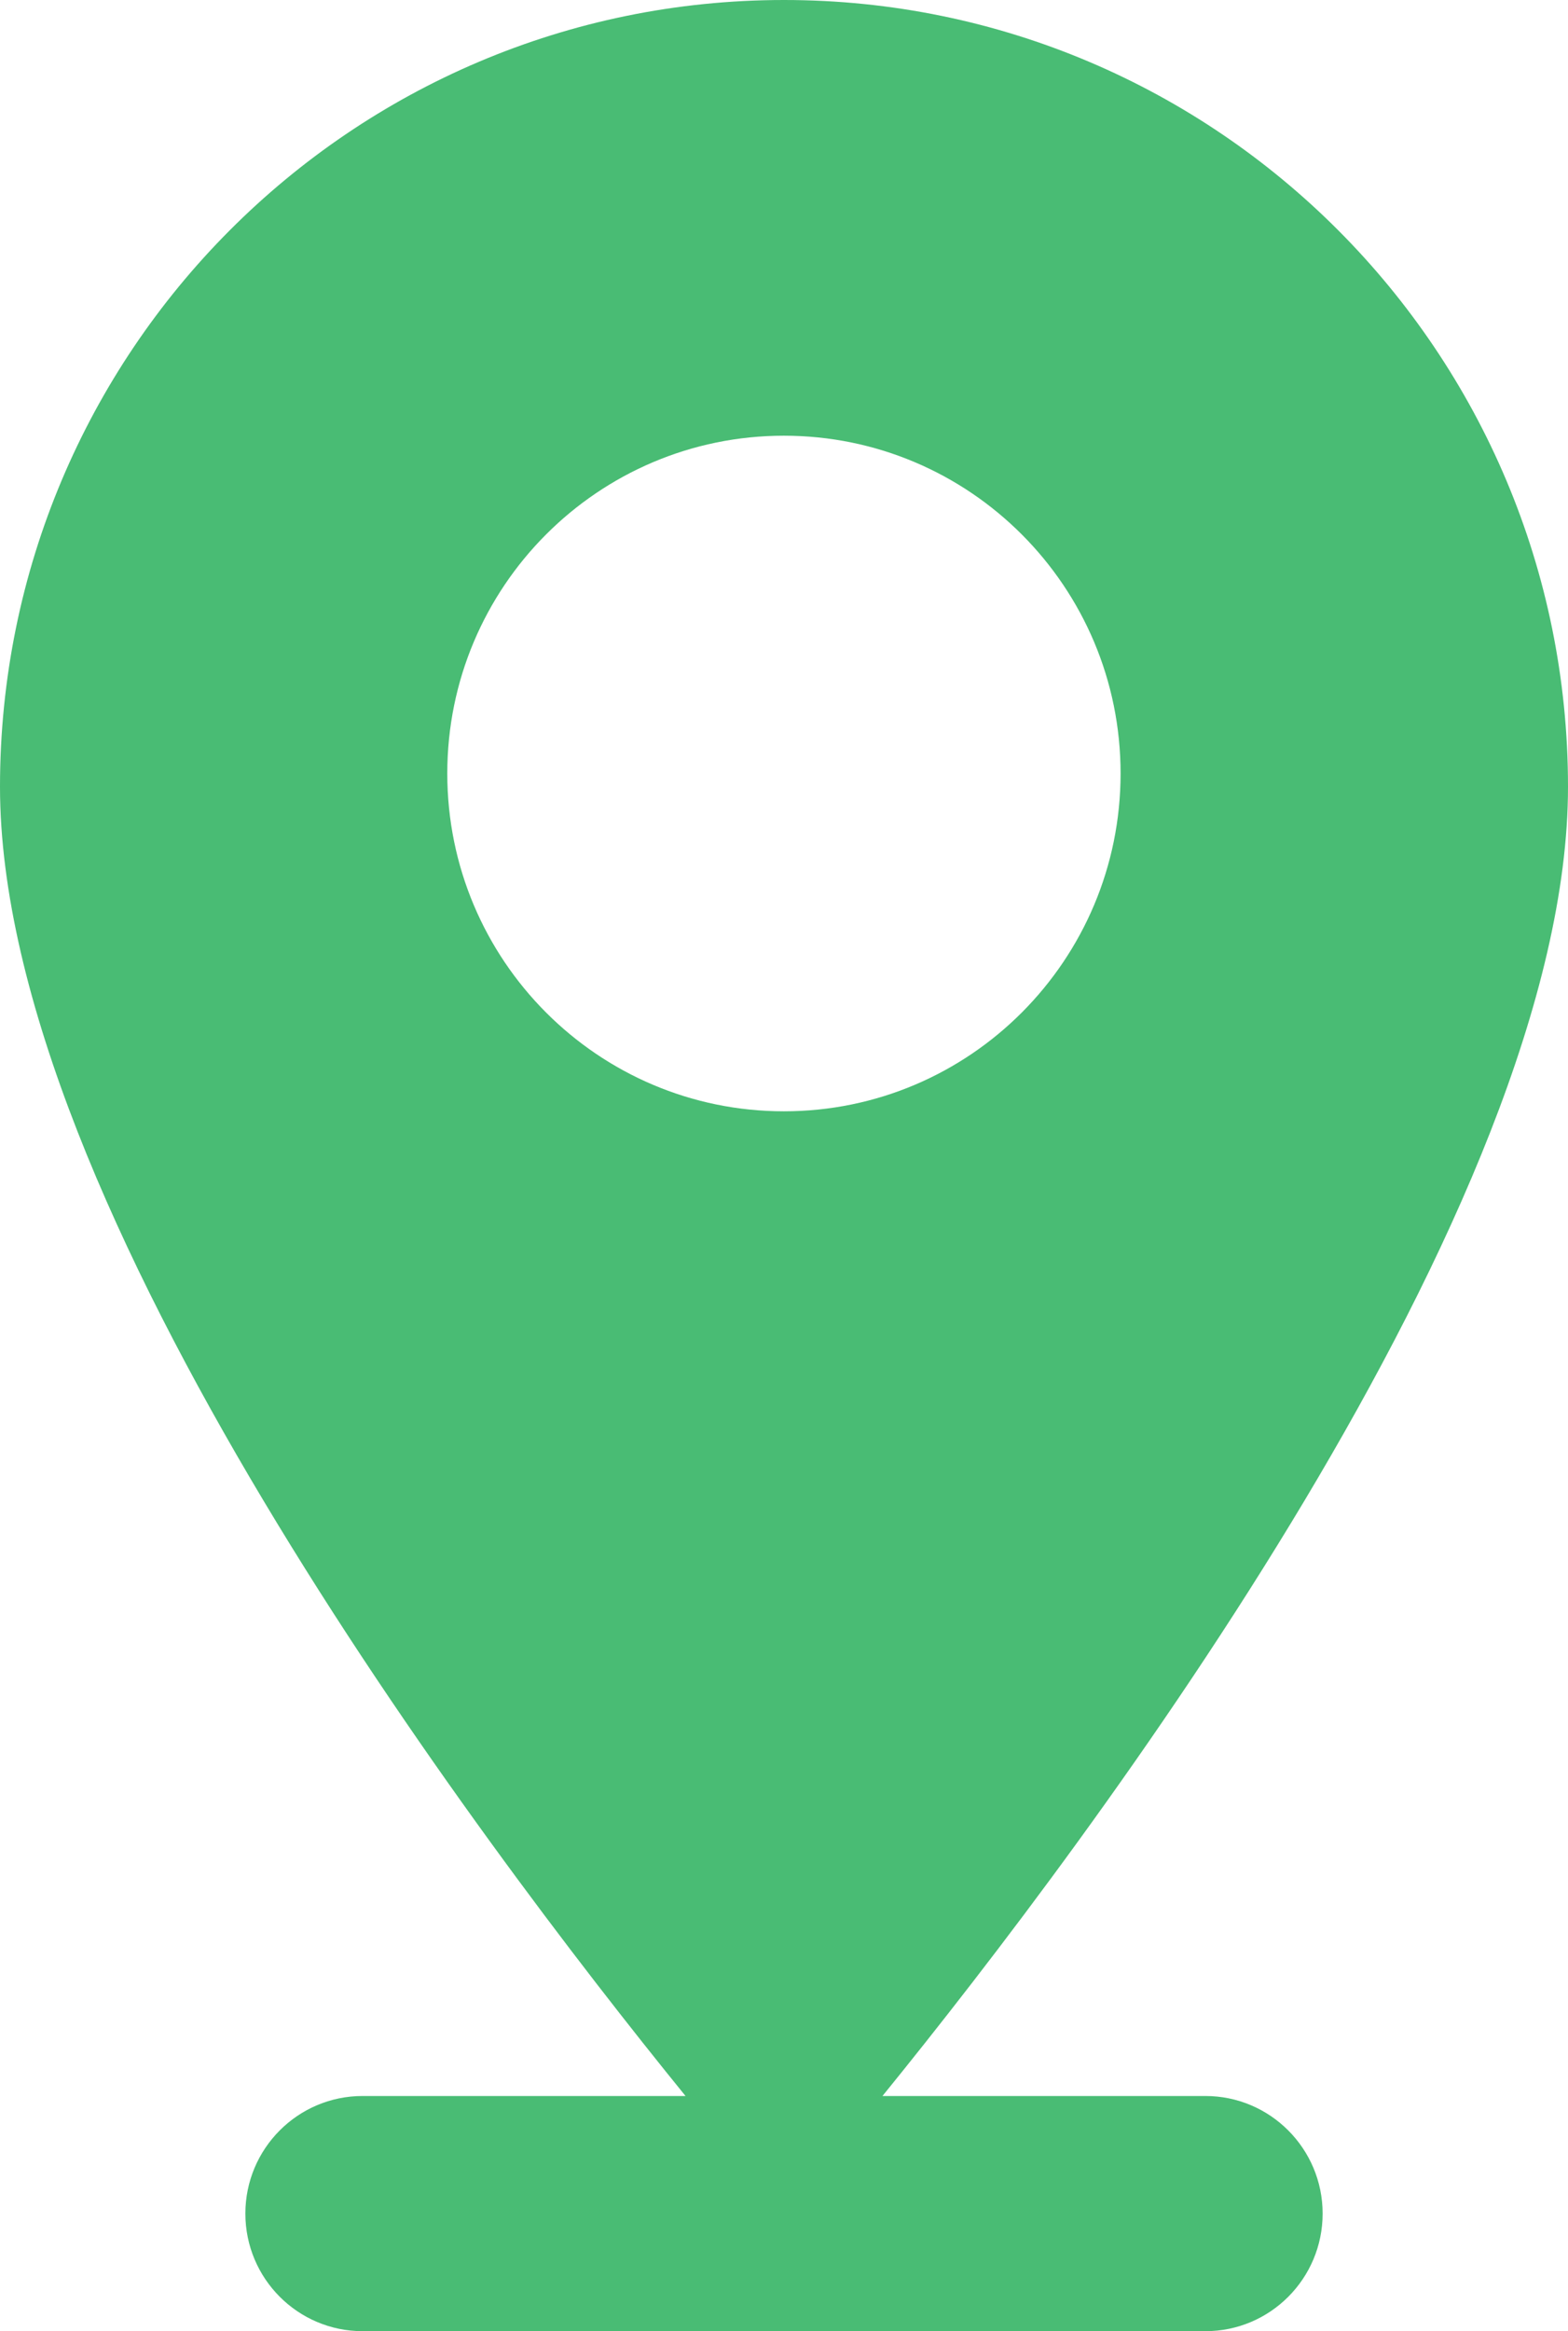 <svg width="35" height="52" viewBox="0 0 35 52" fill="none" xmlns="http://www.w3.org/2000/svg">
<path d="M26.907 46.754H19.698C24.396 40.971 35 26.89 35 17.549C35 7.857 27.165 0 17.5 0C7.835 0 0 7.857 0 17.549C0 26.889 10.602 40.971 15.302 46.754H8.093C6.649 46.754 5.477 47.929 5.477 49.377C5.477 50.825 6.649 52 8.093 52H26.908C28.352 52 29.523 50.825 29.523 49.377C29.523 47.929 28.35 46.754 26.906 46.754H26.907ZM9.984 17.253C9.984 13.092 13.349 9.719 17.498 9.719C21.648 9.719 25.013 13.092 25.013 17.253C25.013 21.416 21.648 24.789 17.498 24.789C13.349 24.789 9.984 21.416 9.984 17.253Z" fill="#49BC74"/>
</svg>
